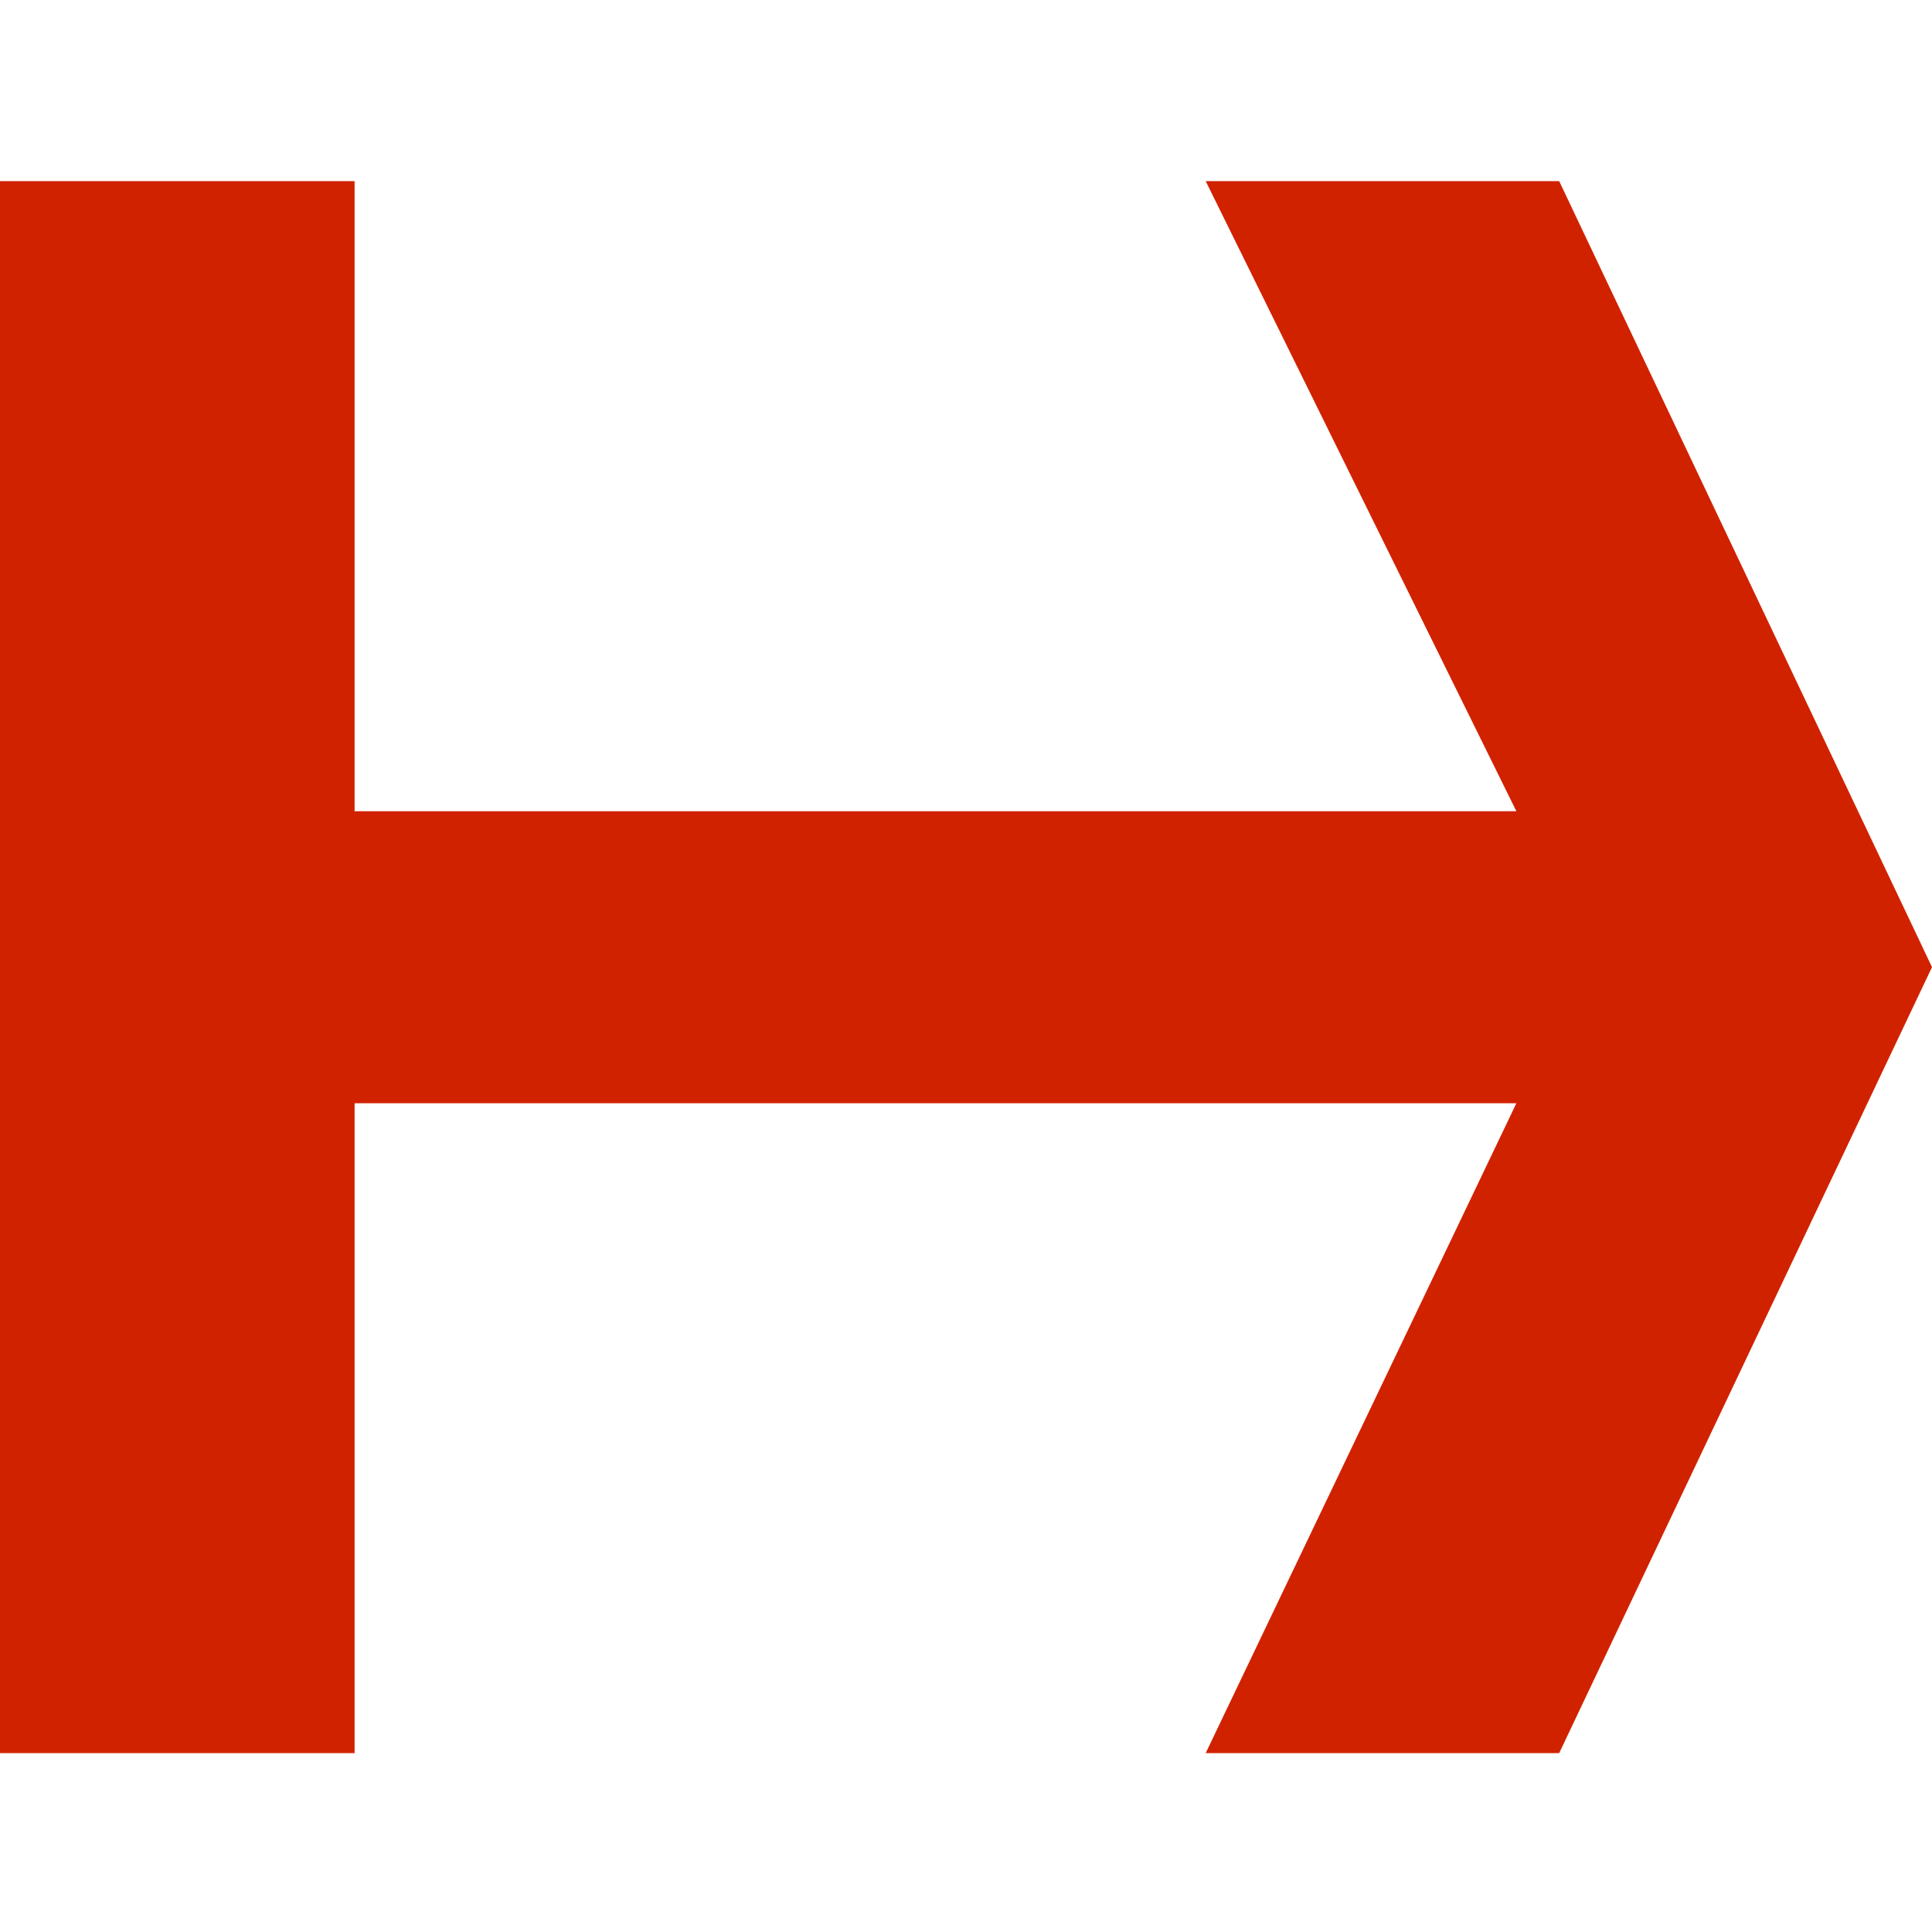 <?xml version="1.0" encoding="UTF-8"?> <svg xmlns="http://www.w3.org/2000/svg" width="32" height="32" viewBox="0 0 32 32" fill="none"><path d="M19.97 29.037L25.116 18.273H5.873V29.037H0V3H5.873V13.437H25.116L19.97 3H25.825L32 16.019L25.825 29.037H19.97Z" fill="#D12200"></path></svg> 